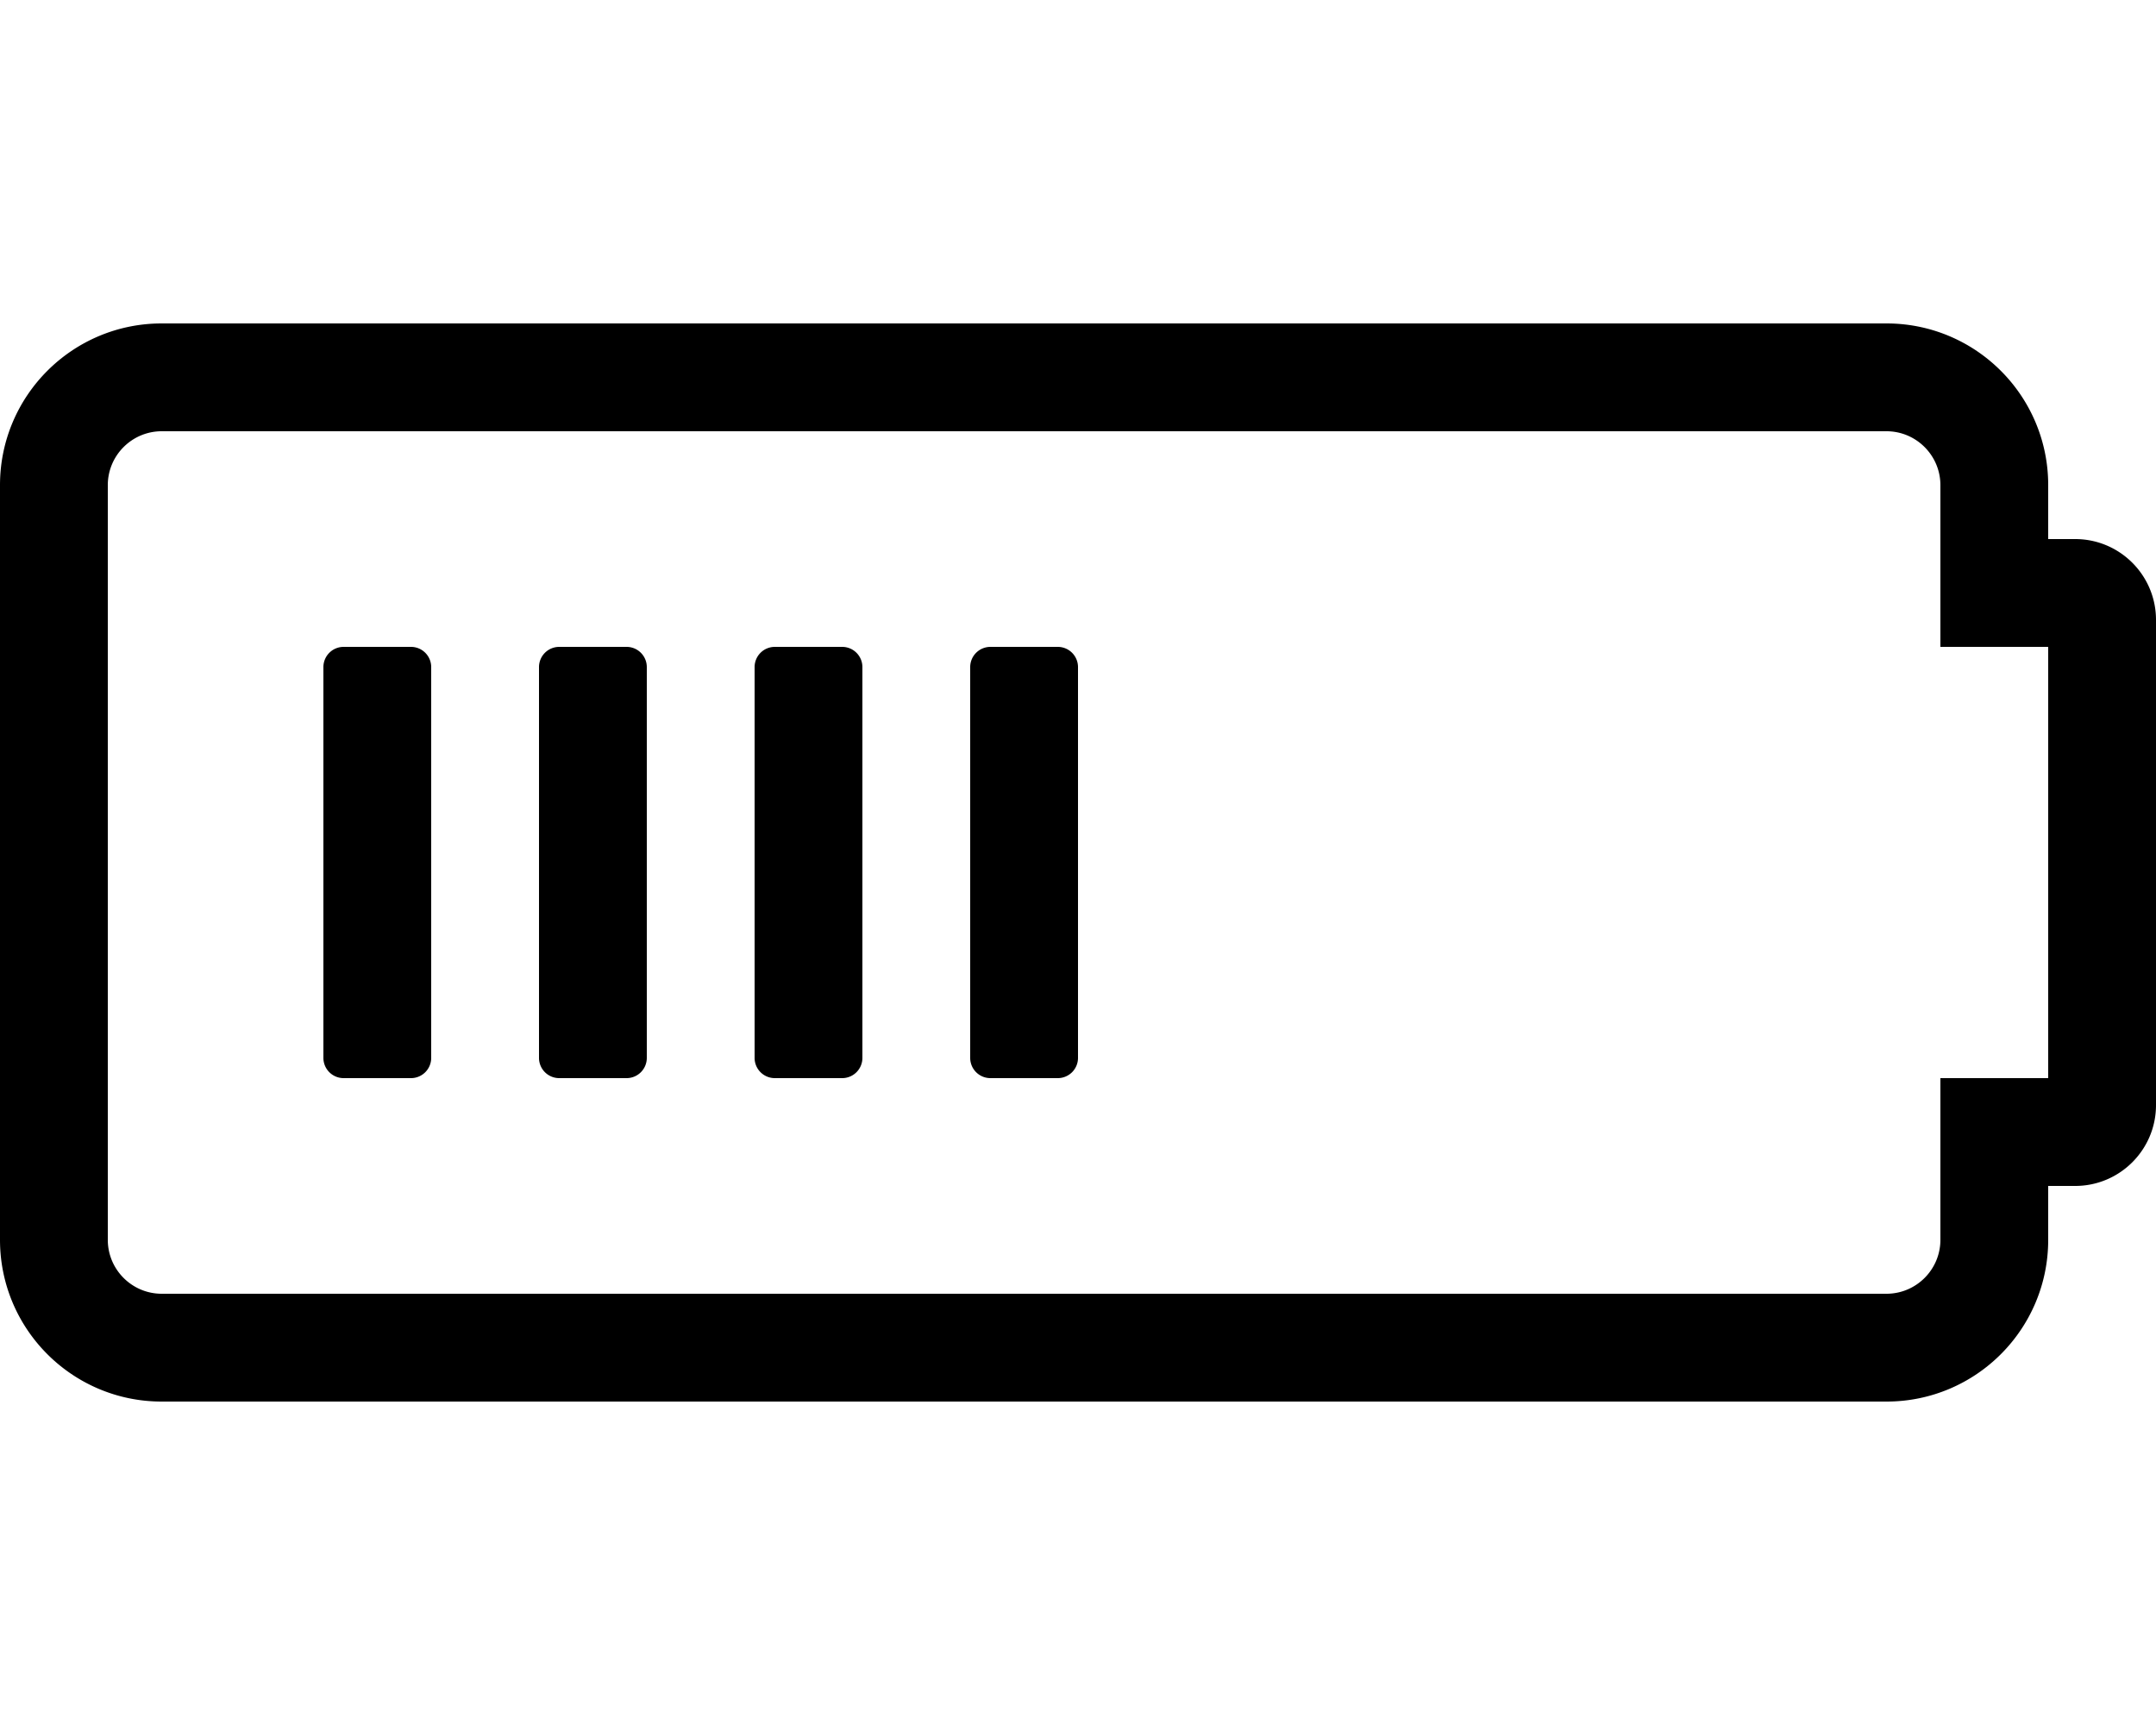 <svg xmlns="http://www.w3.org/2000/svg" viewBox="0 0 640 512">
<!--
Font Awesome Pro 5.15.0 by @fontawesome - https://fontawesome.com
License - https://fontawesome.com/license (Commercial License)
-->
<path d="M560 128c8.823 0 16 7.177 16 16v48h32v128h-32v48c0 8.823-7.177 16-16 16H48c-8.823 0-16-7.177-16-16V144c0-8.823 7.177-16 16-16h512m0-32H48c-26.51 0-48 21.49-48 48v224c0 26.51 21.49 48 48 48h512c26.51 0 48-21.49 48-48v-16h8c13.255 0 24-10.745 24-24V184c0-13.255-10.745-24-24-24h-8v-16c0-26.51-21.49-48-48-48zM128 314V198a6 6 0 0 0-6-6h-20a6 6 0 0 0-6 6v116a6 6 0 0 0 6 6h20a6 6 0 0 0 6-6zm64 0V198a6 6 0 0 0-6-6h-20a6 6 0 0 0-6 6v116a6 6 0 0 0 6 6h20a6 6 0 0 0 6-6zm64 0V198a6 6 0 0 0-6-6h-20a6 6 0 0 0-6 6v116a6 6 0 0 0 6 6h20a6 6 0 0 0 6-6zm64 0V198a6 6 0 0 0-6-6h-20a6 6 0 0 0-6 6v116a6 6 0 0 0 6 6h20a6 6 0 0 0 6-6z"/></svg>